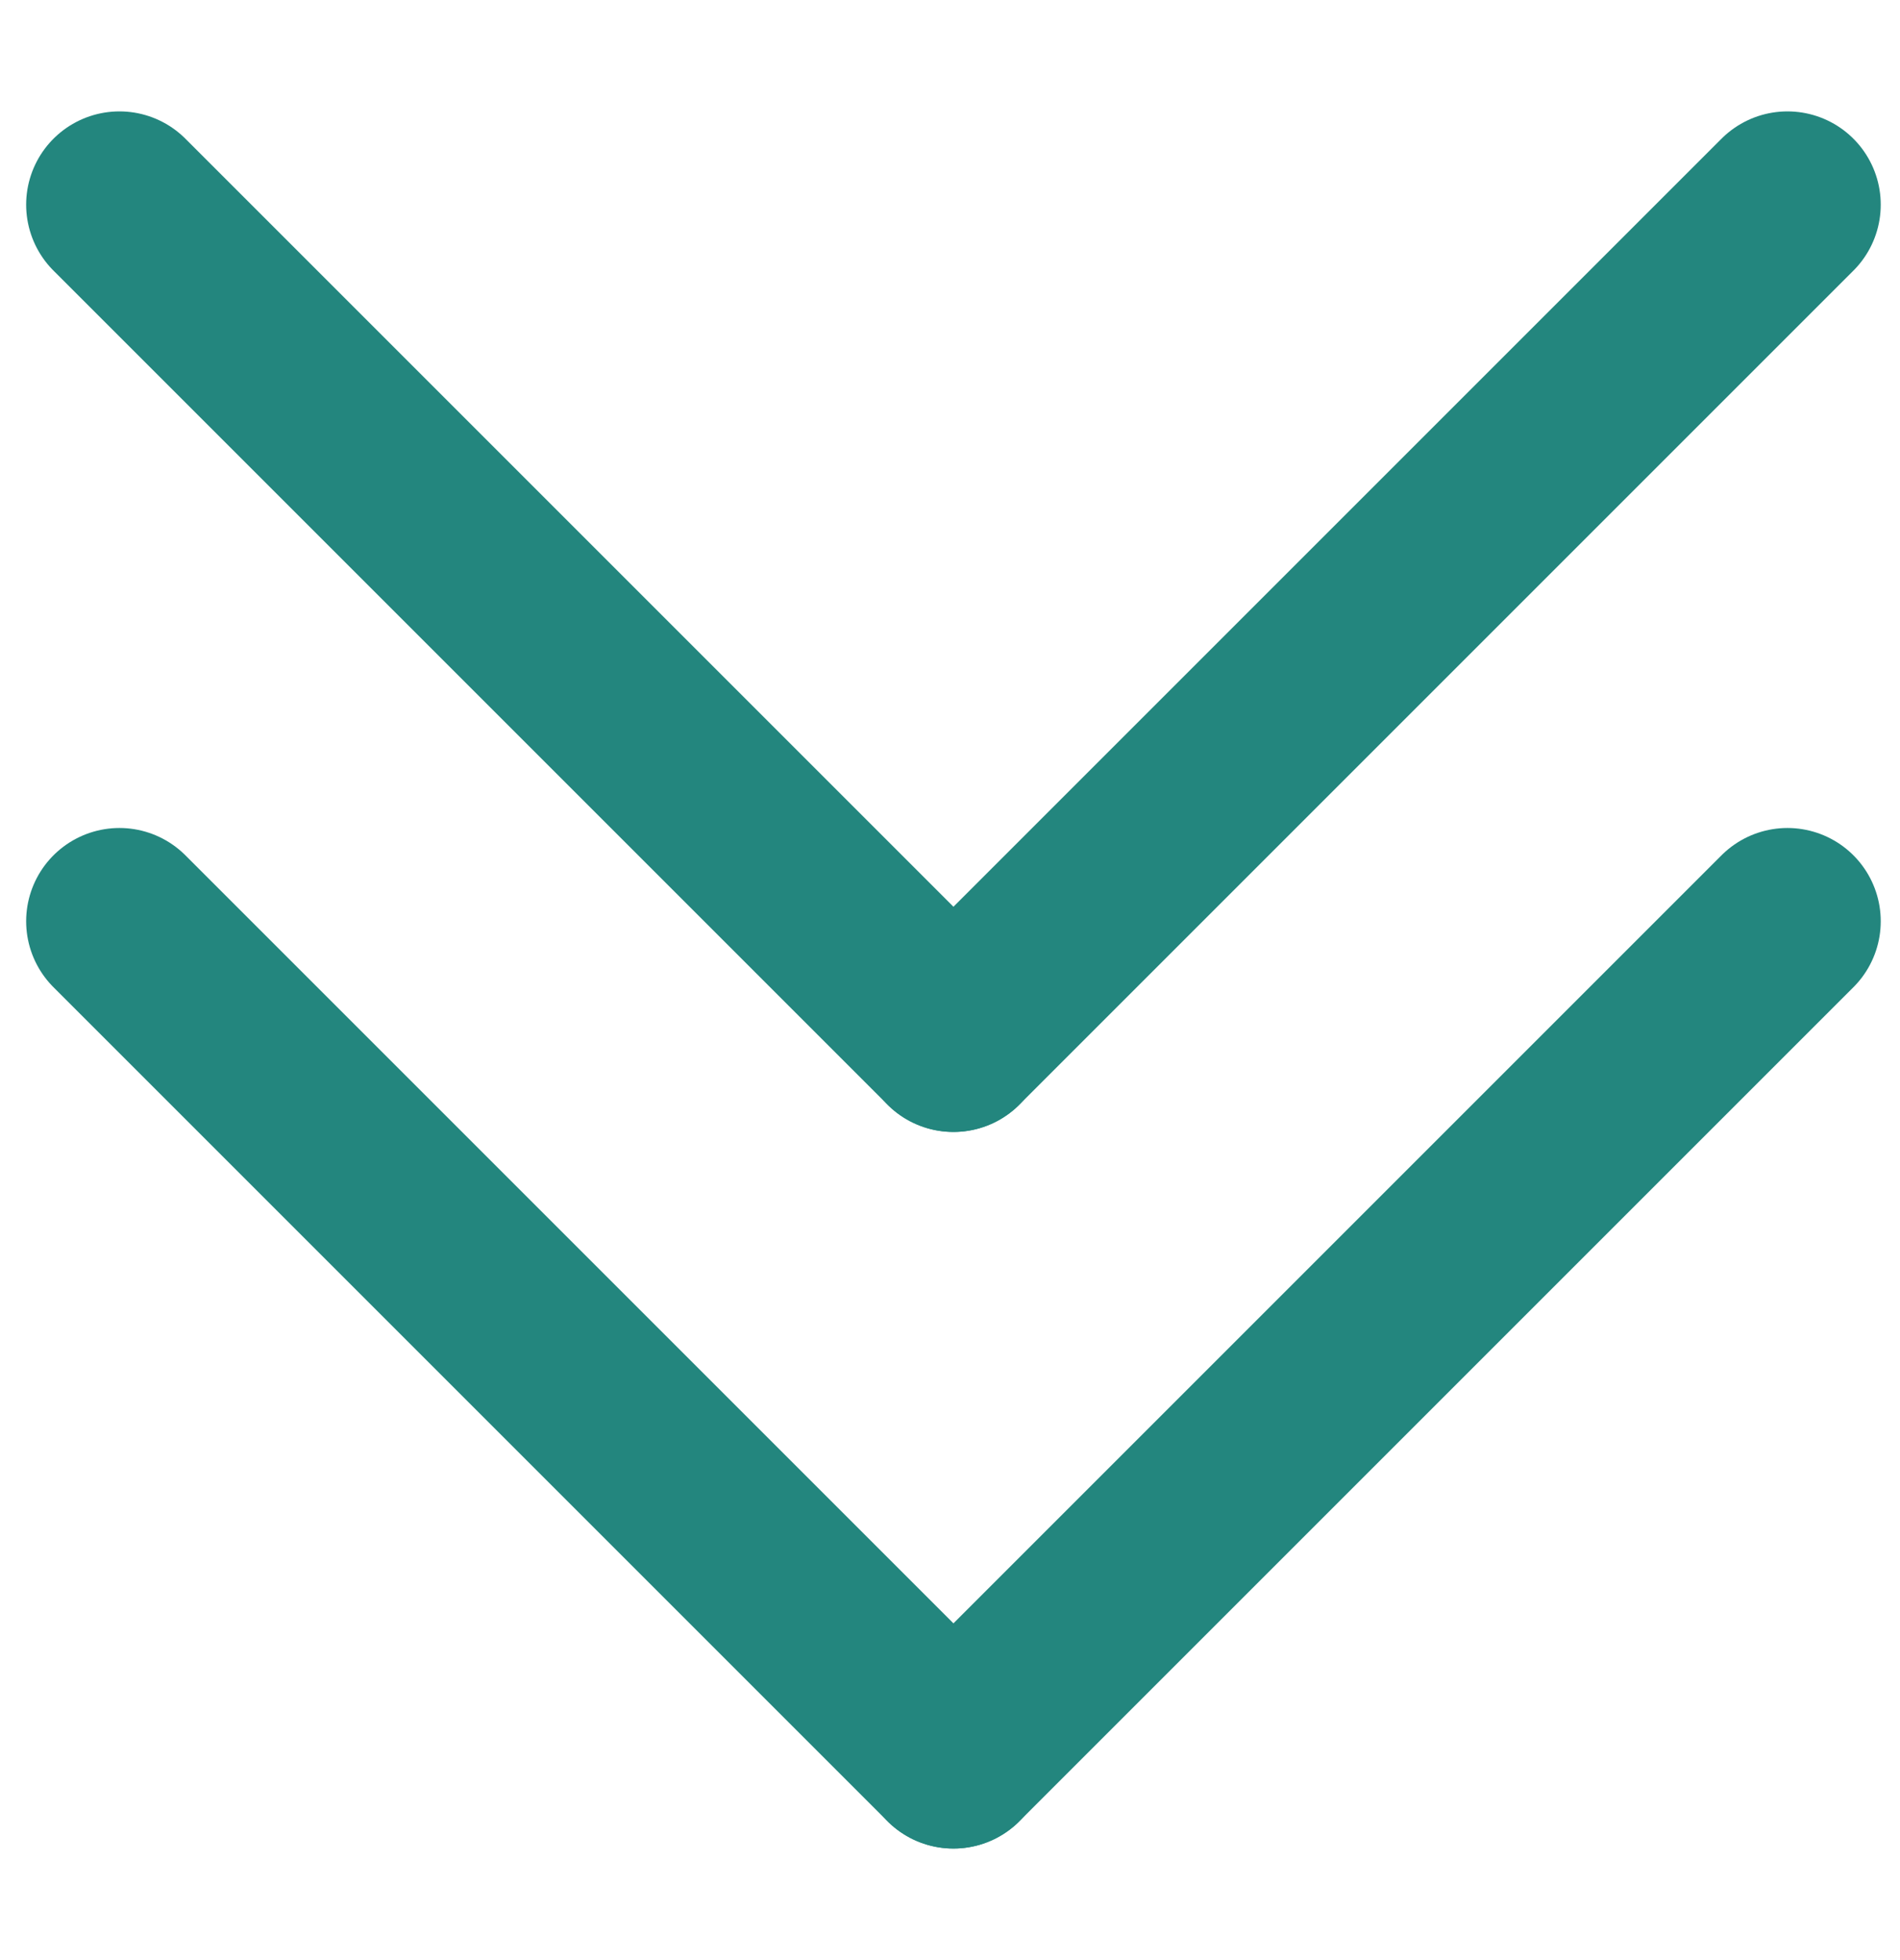 <?xml version="1.0" encoding="utf-8"?>
<!-- Generator: Adobe Illustrator 28.1.0, SVG Export Plug-In . SVG Version: 6.00 Build 0)  -->
<svg version="1.1" id="Camada_1" xmlns="http://www.w3.org/2000/svg" xmlns:xlink="http://www.w3.org/1999/xlink" x="0px" y="0px"
	 viewBox="0 0 744.5 768" style="enable-background:new 0 0 744.5 768;" xml:space="preserve">
<style type="text/css">
	.st0{fill:none;stroke:#23867E;stroke-width:73.104;stroke-linecap:round;stroke-miterlimit:10;}
</style>
<g>
	<line class="st0" x1="46.8" y1="361" x2="373.6" y2="687.8"/>
</g>
<line class="st0" x1="700.4" y1="361" x2="373.6" y2="687.8"/>
<g>
	<line class="st0" x1="46.8" y1="80.2" x2="373.6" y2="407"/>
</g>
<line class="st0" x1="700.4" y1="80.2" x2="373.6" y2="407"/>
</svg>
